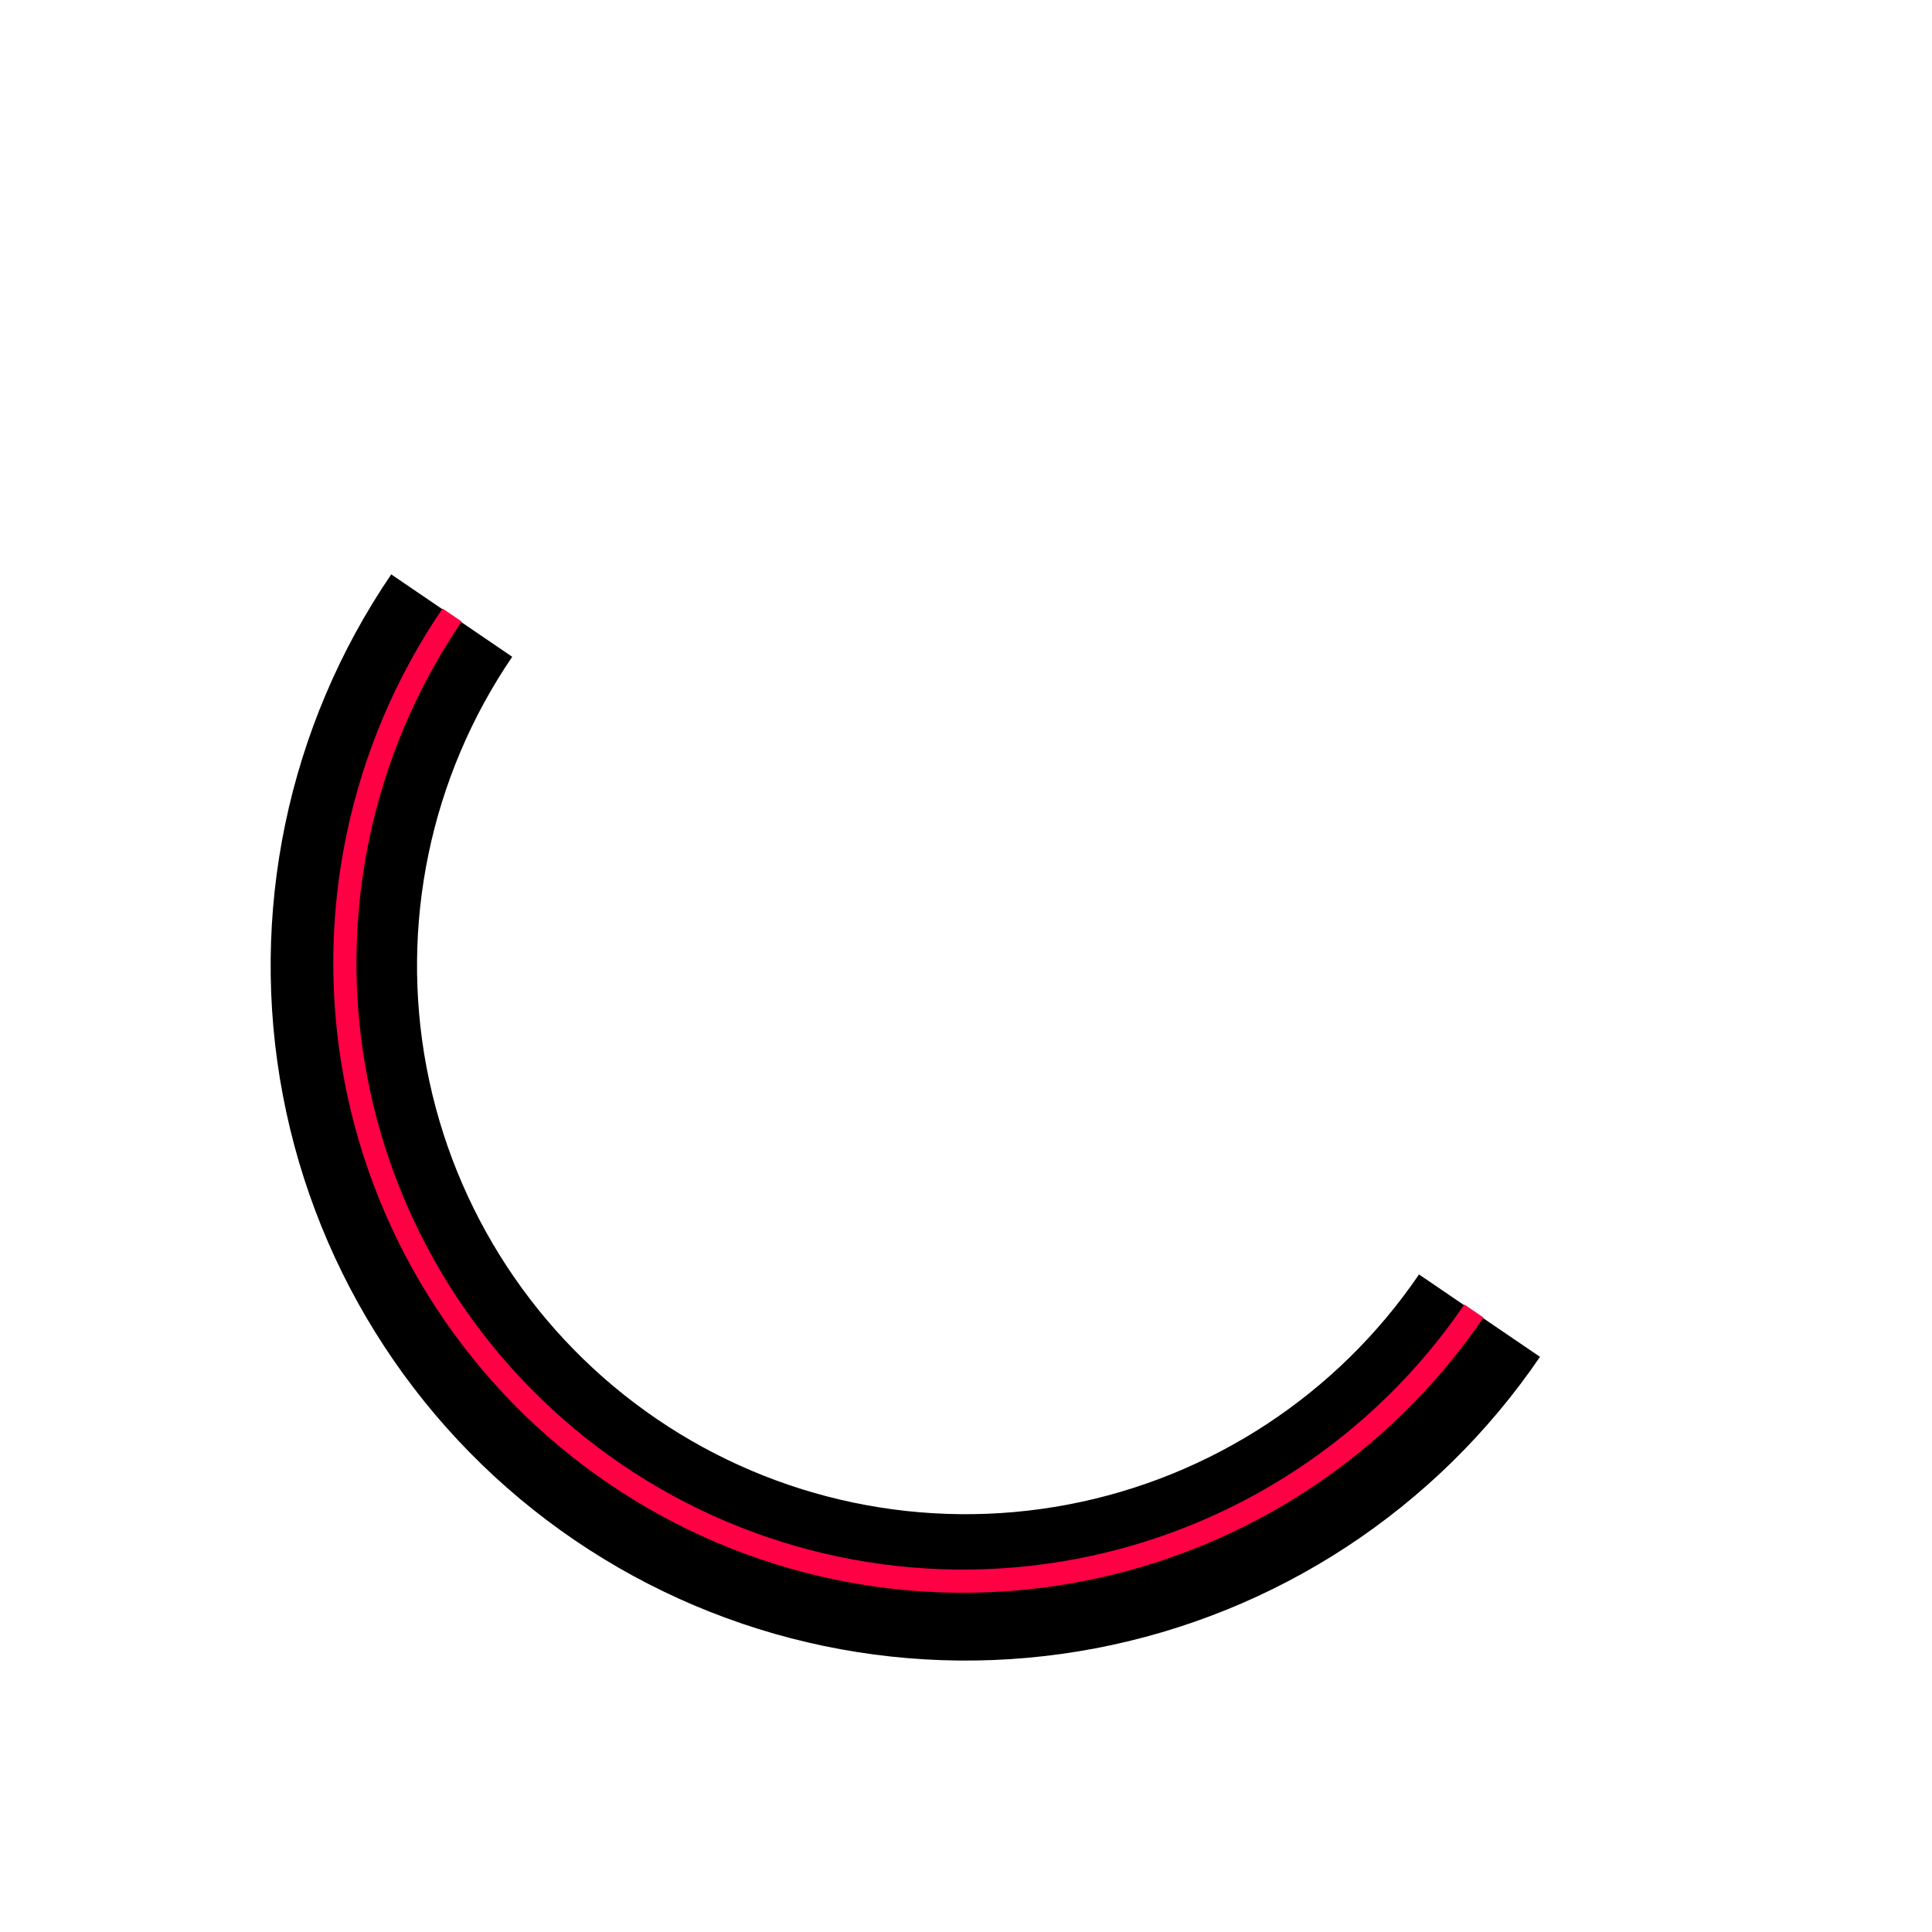 <?xml version="1.0" encoding="UTF-8"?> <svg xmlns="http://www.w3.org/2000/svg" width="417" height="417" viewBox="0 0 417 417" fill="none"> <path d="M84.444 123.973C62.048 156.853 53.631 197.282 61.044 236.368C68.458 275.454 91.094 309.993 123.974 332.389C156.854 354.785 197.283 363.202 236.369 355.788C275.455 348.375 309.995 325.738 332.39 292.859L306.278 275.073C288.6 301.027 261.335 318.896 230.482 324.748C199.628 330.6 167.714 323.956 141.76 306.277C115.805 288.599 97.937 261.334 92.085 230.481C86.233 199.627 92.877 167.713 110.555 141.759L84.444 123.973Z" fill="black"></path> <path d="M318.127 282.965C298.207 312.211 267.484 332.346 232.718 338.94C197.952 345.534 161.991 338.048 132.745 318.127C103.499 298.207 83.365 267.484 76.77 232.718C70.176 197.952 77.663 161.991 97.584 132.745" stroke="#FF0045" stroke-width="5"></path> </svg> 